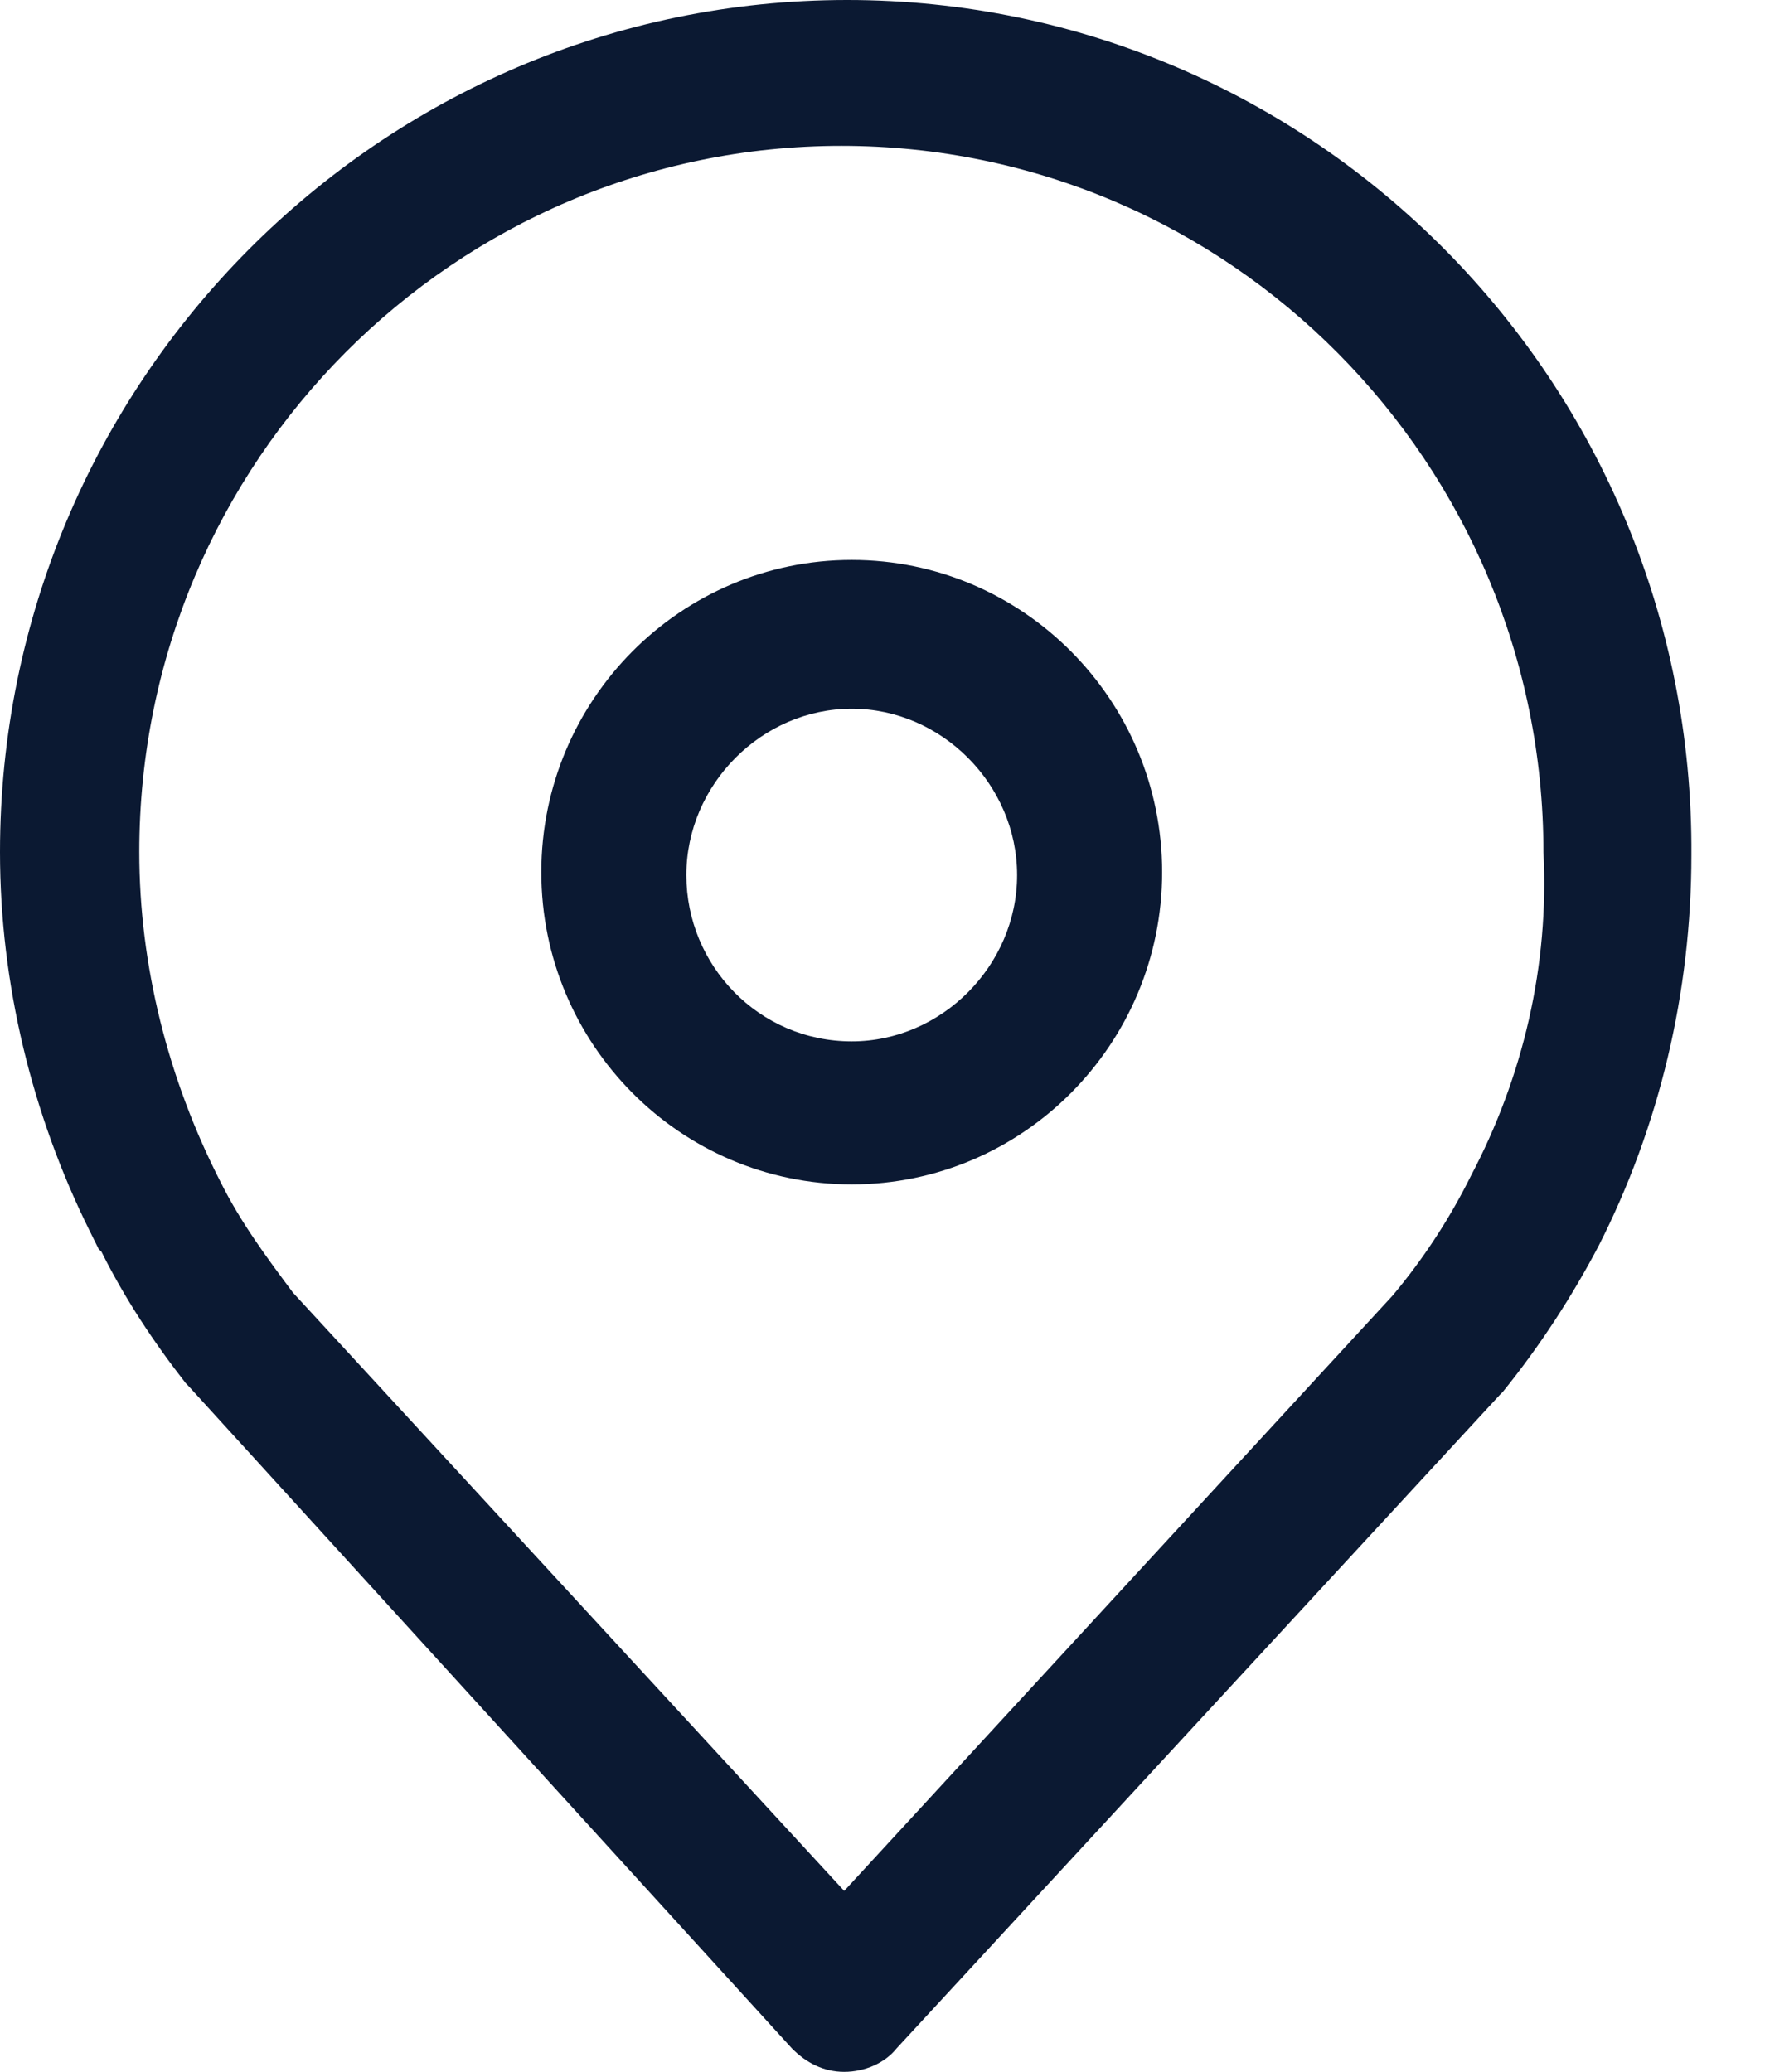 <svg xmlns="http://www.w3.org/2000/svg" width="23" height="27" viewBox="0 0 23 27" fill="none"><path d="M11.039 0C4.953 0 0 4.982 0 11.104C0 12.816 0.416 14.527 1.172 16.048C1.21 16.124 1.248 16.2 1.285 16.276L1.323 16.314C1.626 16.922 2.004 17.493 2.42 18.025L2.457 18.063L10.321 26.696C10.51 26.886 10.737 27 11.001 27C11.266 27 11.531 26.886 11.682 26.696L19.545 18.177L19.583 18.139C20.075 17.531 20.491 16.884 20.831 16.238C21.625 14.679 22.041 12.93 22.041 11.142C22.078 4.982 17.126 0 11.039 0ZM19.167 15.325C18.903 15.858 18.562 16.39 18.147 16.884L11.001 24.642L3.818 16.846C3.478 16.39 3.138 15.934 2.873 15.401C2.193 14.07 1.815 12.587 1.815 11.104C1.815 6.008 5.935 1.901 10.964 1.901C16.029 1.901 20.113 6.046 20.113 11.104C20.188 12.587 19.848 14.032 19.167 15.325Z" fill="#0B1932"></path><path d="M11.099 7.297C8.868 7.297 7.054 9.122 7.054 11.366C7.054 13.609 8.868 15.435 11.099 15.435C13.329 15.435 15.144 13.609 15.144 11.366C15.144 9.122 13.329 7.297 11.099 7.297ZM11.099 13.571C9.889 13.571 8.944 12.582 8.944 11.404C8.944 10.225 9.927 9.236 11.099 9.236C12.271 9.236 13.254 10.225 13.254 11.404C13.254 12.582 12.271 13.571 11.099 13.571Z" fill="#0B1932"></path></svg>
